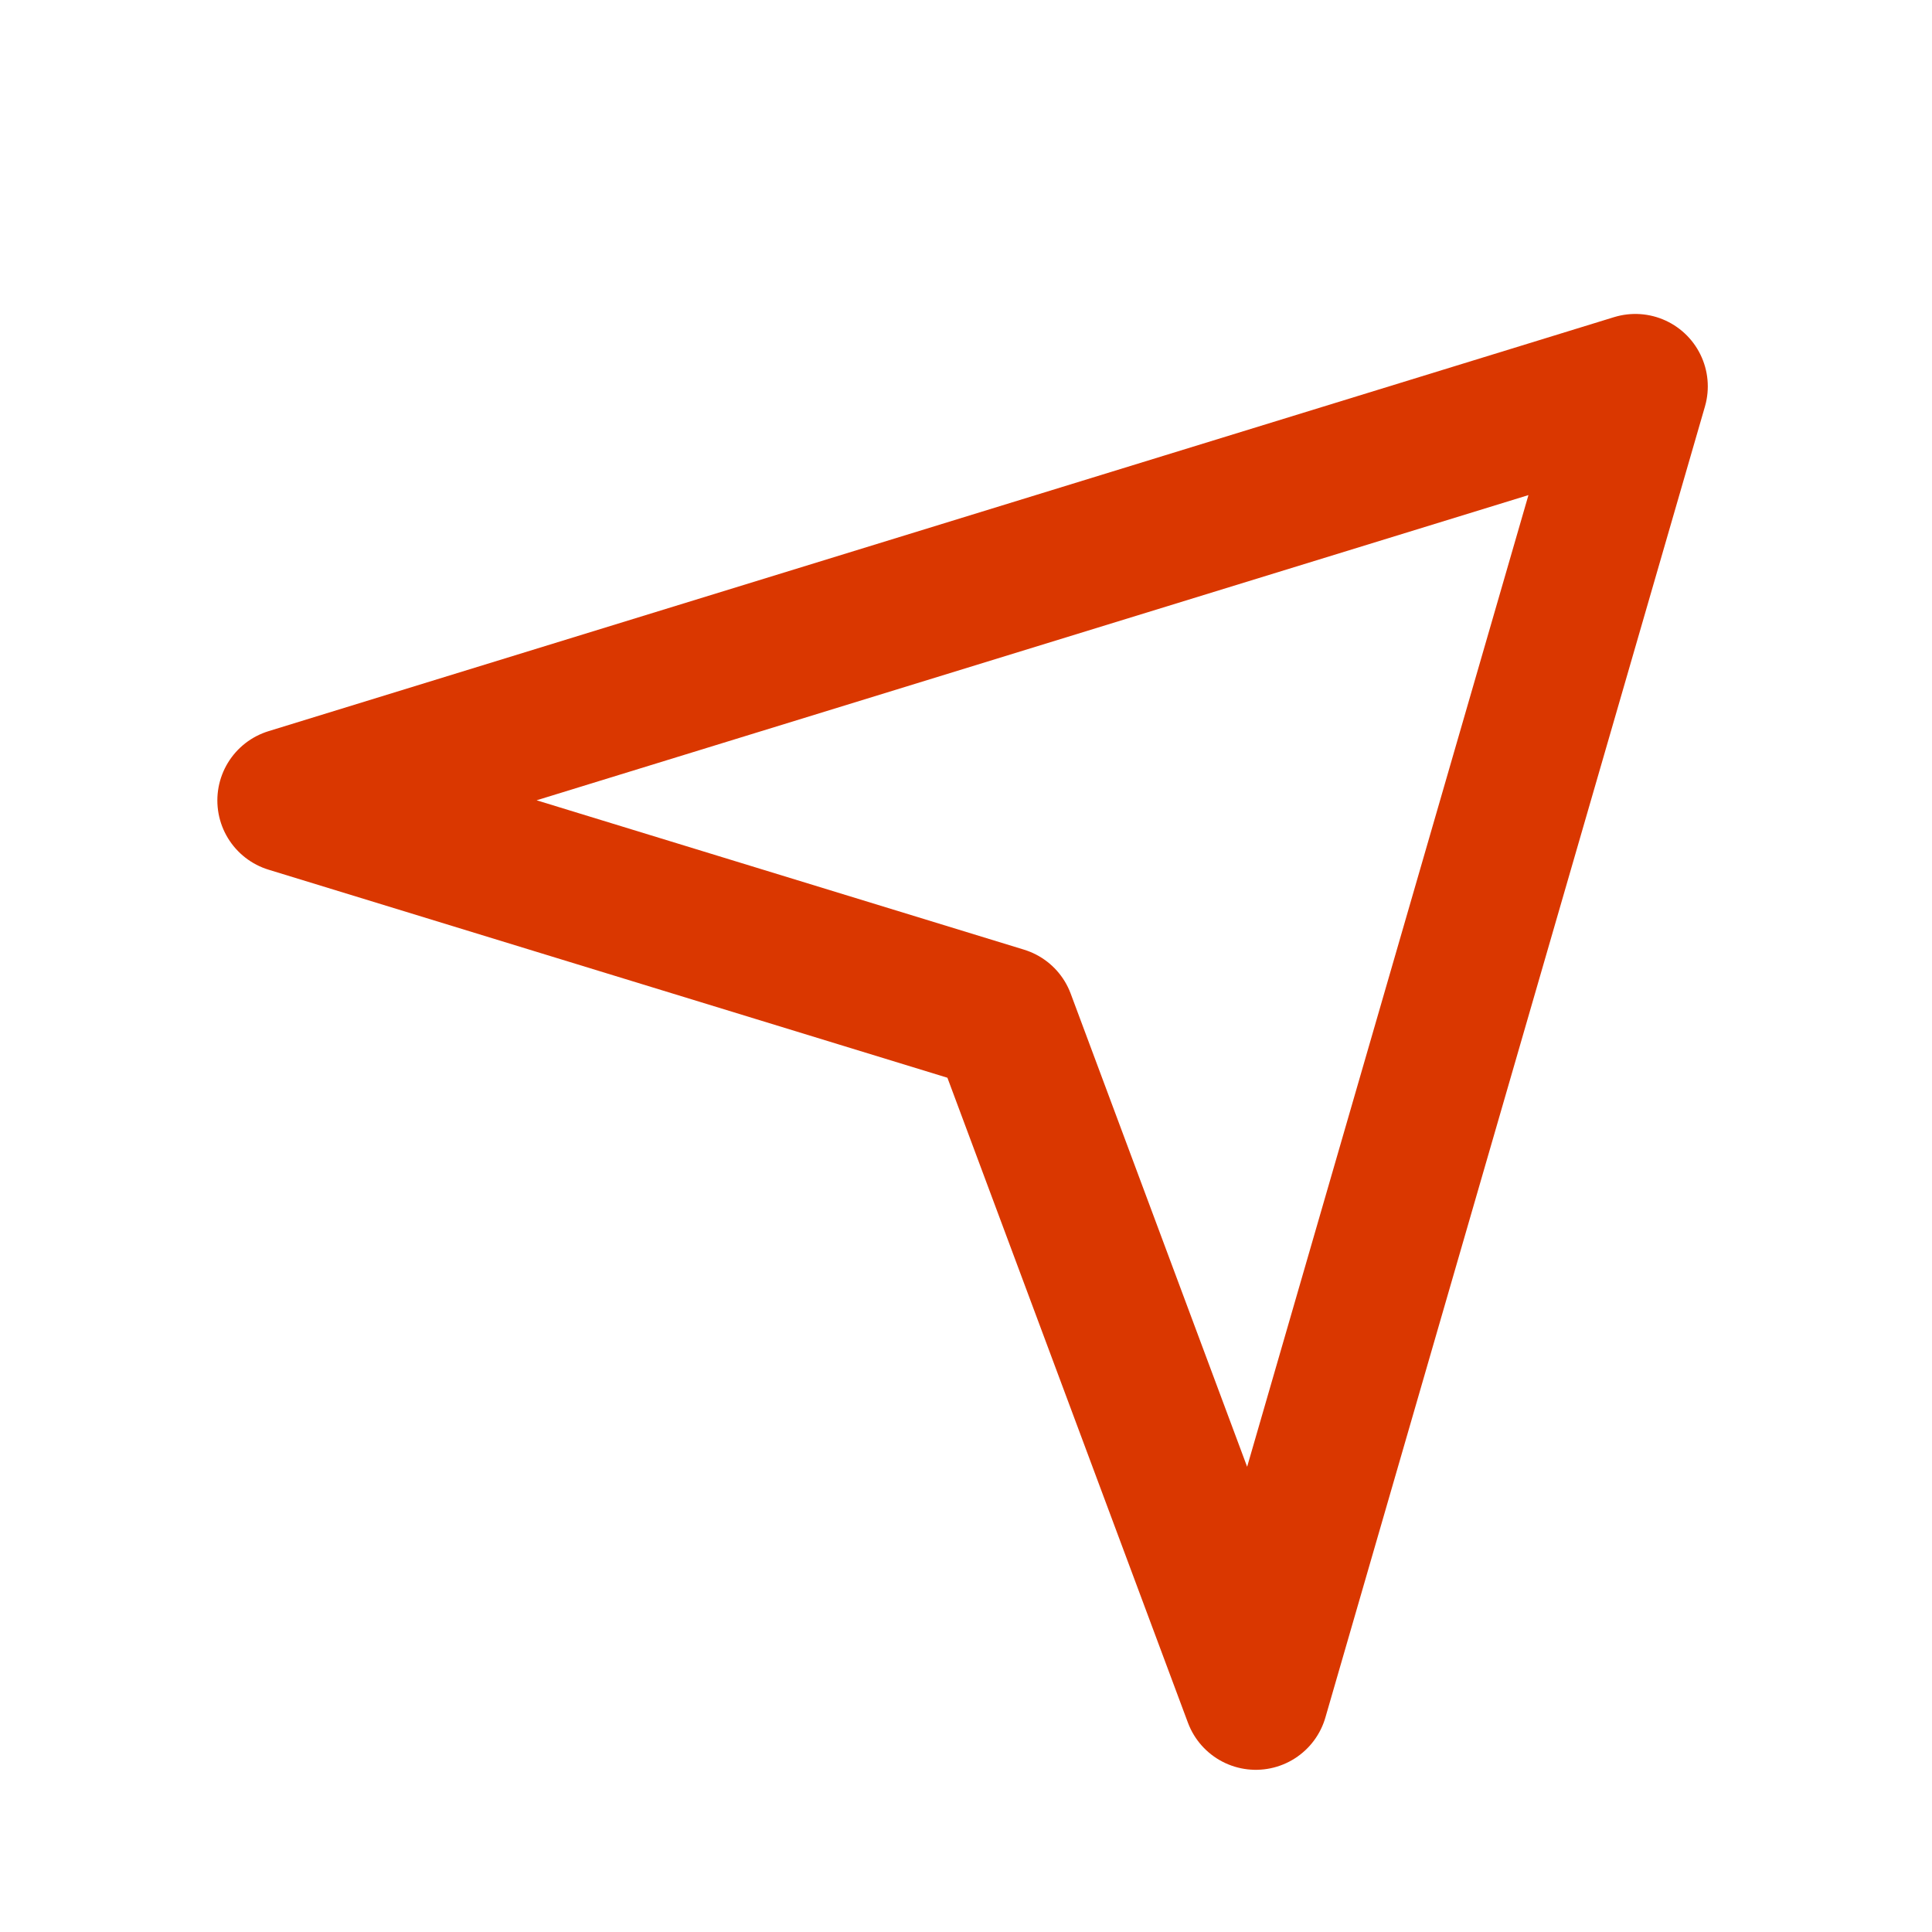 <svg width="20" height="20" viewBox="0 0 20 20" fill="none" xmlns="http://www.w3.org/2000/svg">
<g clip-path="url(#clip0_3250_8866)">
<path d="M3 8.286L16.929 4L13 17.571L10.381 10.548L3 8.286Z" stroke="#DA3700" stroke-width="1.5" stroke-linecap="round" stroke-linejoin="round"/>
</g>
<defs>
<clipPath id="clip0_3250_8866">
<rect width="20" height="20" fill="white"/>
</clipPath>
</defs>
</svg>
